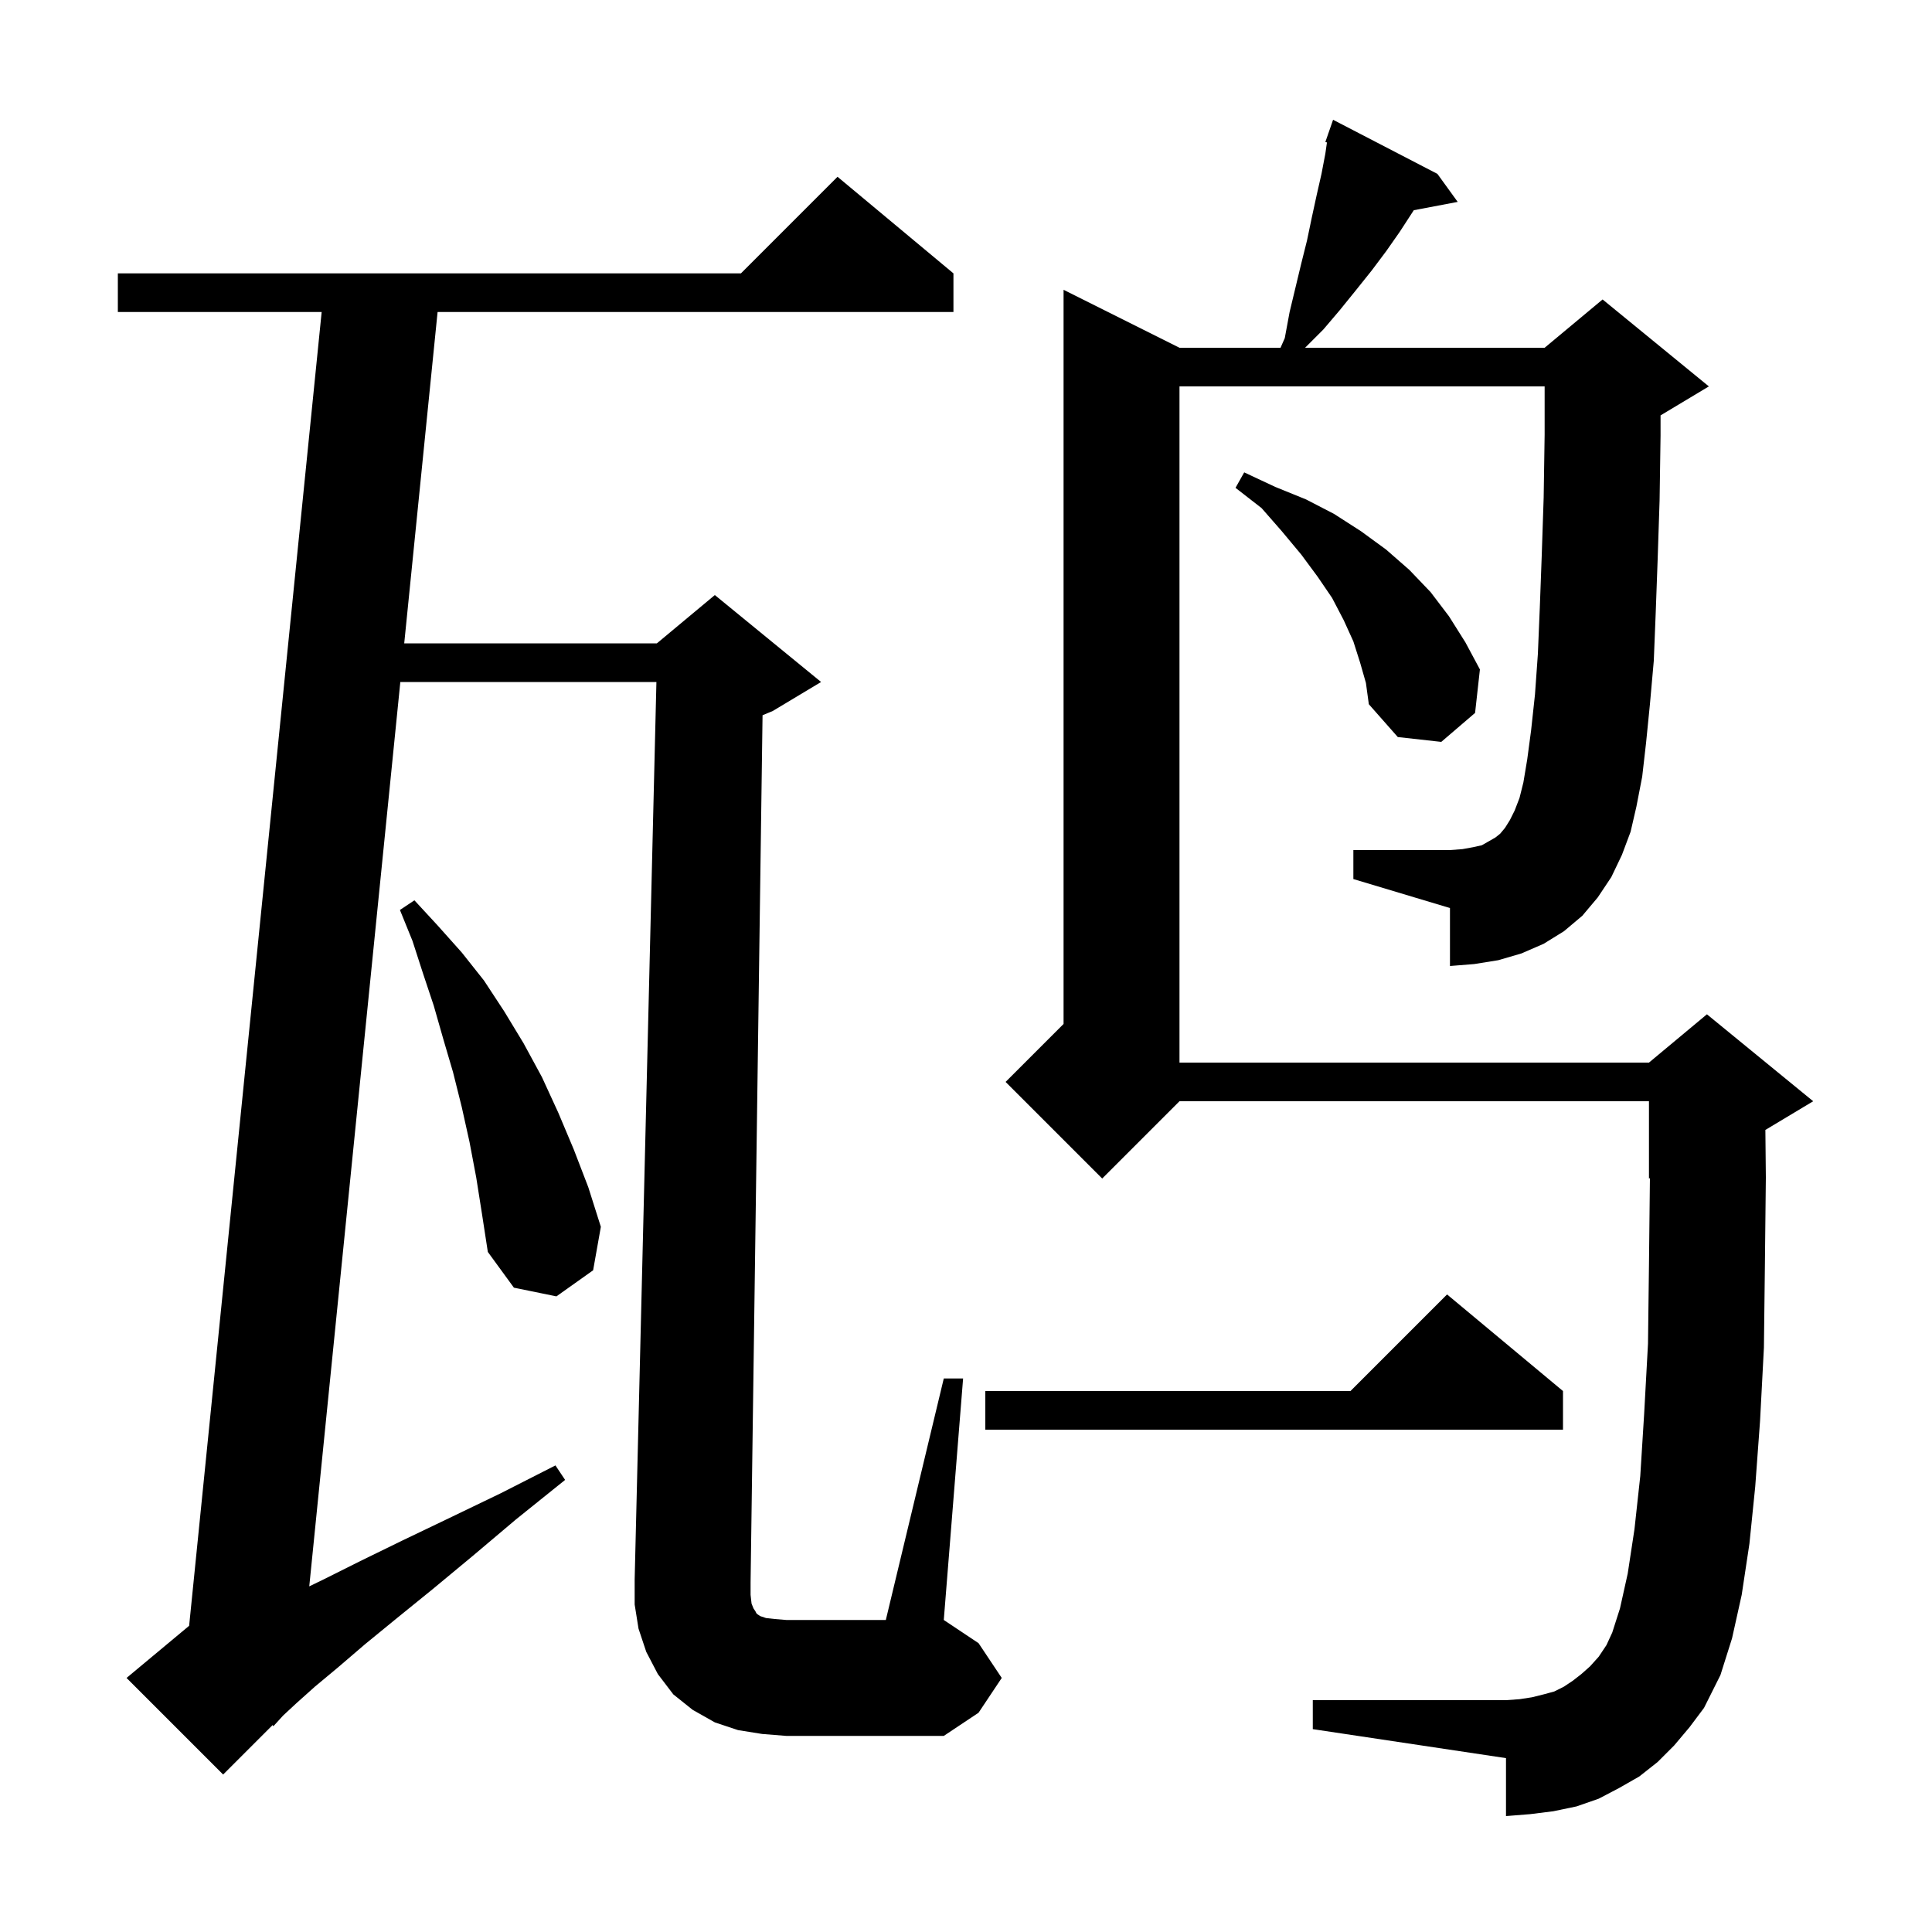 <svg xmlns="http://www.w3.org/2000/svg" xmlns:xlink="http://www.w3.org/1999/xlink" version="1.1" baseProfile="full" viewBox="0 0 200 200" width="200" height="200"><g fill="currentColor"><path d="M 77.8 166.0 L 78.0 166.5 L 78.2 166.8 L 78.3 167.0 L 78.4 167.1 L 78.7 167.3 L 79.3 167.5 L 80.2 167.6 L 81.4 167.7 L 91.7 167.7 L 97.7 142.7 L 99.7 142.7 L 97.7 167.7 L 101.3 170.1 L 103.7 173.7 L 101.3 177.3 L 97.7 179.7 L 81.4 179.7 L 78.9 179.5 L 76.4 179.1 L 74.0 178.3 L 71.7 177.0 L 69.7 175.4 L 68.1 173.3 L 66.9 171.0 L 66.1 168.6 L 65.7 166.1 L 65.7 163.5 L 67.952 70.6 L 41.442 70.6 L 32.015 164.22 L 33.5 163.5 L 37.3 161.6 L 41.6 159.5 L 46.4 157.2 L 51.8 154.6 L 57.5 151.7 L 58.5 153.2 L 53.4 157.3 L 48.9 161.1 L 44.8 164.5 L 41.1 167.5 L 37.8 170.2 L 35.0 172.6 L 32.6 174.6 L 30.7 176.3 L 29.3 177.6 L 28.3 178.7 L 28.222 178.578 L 23.1 183.7 L 13.1 173.7 L 19.579 168.301 L 33.298 32.3 L 12.2 32.3 L 12.2 28.3 L 76.7 28.3 L 86.7 18.3 L 98.7 28.3 L 98.7 32.3 L 45.299 32.3 L 41.845 66.6 L 68.0 66.6 L 74.0 61.6 L 85.0 70.6 L 80.0 73.6 L 78.939 74.042 L 77.7 163.8 L 77.7 165.1 Z M 166.8 90.8 L 165.4 92.9 L 163.8 94.8 L 161.9 96.4 L 159.8 97.7 L 157.5 98.7 L 155.1 99.4 L 152.6 99.8 L 150.1 100.0 L 150.1 94.0 L 140.1 91.0 L 140.1 88.0 L 150.1 88.0 L 151.4 87.9 L 152.5 87.7 L 153.4 87.5 L 154.8 86.7 L 155.3 86.3 L 155.8 85.7 L 156.3 84.9 L 156.8 83.9 L 157.3 82.6 L 157.7 81.0 L 158.1 78.6 L 158.5 75.6 L 158.9 71.9 L 159.2 67.7 L 159.4 62.9 L 159.6 57.5 L 159.8 51.5 L 159.9 45.0 L 159.9 40.0 L 122.1 40.0 L 122.1 110.0 L 170.7 110.0 L 176.7 105.0 L 187.7 114.0 L 182.751 116.97 L 182.8 121.9 L 182.7 131.1 L 182.6 139.5 L 182.2 147.1 L 181.7 153.9 L 181.1 159.8 L 180.3 165.1 L 179.3 169.6 L 178.1 173.4 L 176.4 176.8 L 174.9 178.8 L 173.3 180.7 L 171.6 182.4 L 169.7 183.9 L 167.6 185.1 L 165.5 186.2 L 163.2 187.0 L 160.8 187.5 L 158.4 187.8 L 155.9 188.0 L 155.9 182.0 L 135.9 179.0 L 135.9 176.0 L 155.9 176.0 L 157.3 175.9 L 158.6 175.7 L 159.8 175.4 L 160.9 175.1 L 161.9 174.6 L 162.8 174.0 L 163.7 173.3 L 164.6 172.5 L 165.5 171.5 L 166.3 170.3 L 166.9 169.0 L 167.7 166.5 L 168.5 162.9 L 169.2 158.3 L 169.8 152.8 L 170.2 146.4 L 170.6 139.1 L 170.7 131.0 L 170.799 121.959 L 170.7 122.0 L 170.7 114.0 L 122.1 114.0 L 114.1 122.0 L 104.1 112.0 L 110.1 106.0 L 110.1 30.0 L 122.1 36.0 L 132.56 36.0 L 133.0 35.0 L 133.5 32.3 L 134.7 27.3 L 135.3 24.9 L 135.8 22.5 L 136.3 20.2 L 136.8 18.0 L 137.2 15.9 L 137.365 14.747 L 137.2 14.7 L 137.491 13.864 L 137.5 13.8 L 137.512 13.804 L 138.0 12.4 L 148.8 18.0 L 150.9 20.9 L 146.355 21.762 L 144.9 24.0 L 143.5 26.0 L 142.0 28.0 L 140.4 30.0 L 138.7 32.1 L 137.0 34.1 L 135.1 36.0 L 159.9 36.0 L 165.9 31.0 L 176.9 40.0 L 171.9 43.0 L 171.9 45.1 L 171.8 51.8 L 171.6 57.9 L 171.4 63.4 L 171.2 68.4 L 170.8 72.9 L 170.4 76.9 L 170.0 80.4 L 169.4 83.5 L 168.8 86.1 L 167.9 88.5 Z M 161.8 144.0 L 161.8 148.0 L 102.0 148.0 L 102.0 144.0 L 139.8 144.0 L 149.8 134.0 Z M 49.3 121.9 L 48.6 118.2 L 47.8 114.6 L 46.9 111.0 L 45.9 107.6 L 44.9 104.1 L 43.8 100.8 L 42.7 97.4 L 41.4 94.2 L 42.9 93.2 L 45.3 95.8 L 47.8 98.6 L 50.1 101.5 L 52.2 104.7 L 54.2 108.0 L 56.1 111.5 L 57.8 115.2 L 59.4 119.0 L 60.9 122.9 L 62.2 127.0 L 61.4 131.5 L 57.6 134.2 L 53.2 133.3 L 50.5 129.6 L 49.9 125.7 Z M 140.8 68.6 L 140.1 66.4 L 139.1 64.2 L 137.9 61.9 L 136.4 59.7 L 134.7 57.4 L 132.7 55.0 L 130.6 52.6 L 127.9 50.5 L 128.8 48.9 L 132.0 50.4 L 135.2 51.7 L 138.1 53.2 L 140.9 55.0 L 143.5 56.9 L 145.9 59.0 L 148.1 61.3 L 150.0 63.8 L 151.7 66.5 L 153.2 69.3 L 152.7 73.8 L 149.2 76.8 L 144.7 76.3 L 141.7 72.9 L 141.4 70.7 Z "/></g></svg>